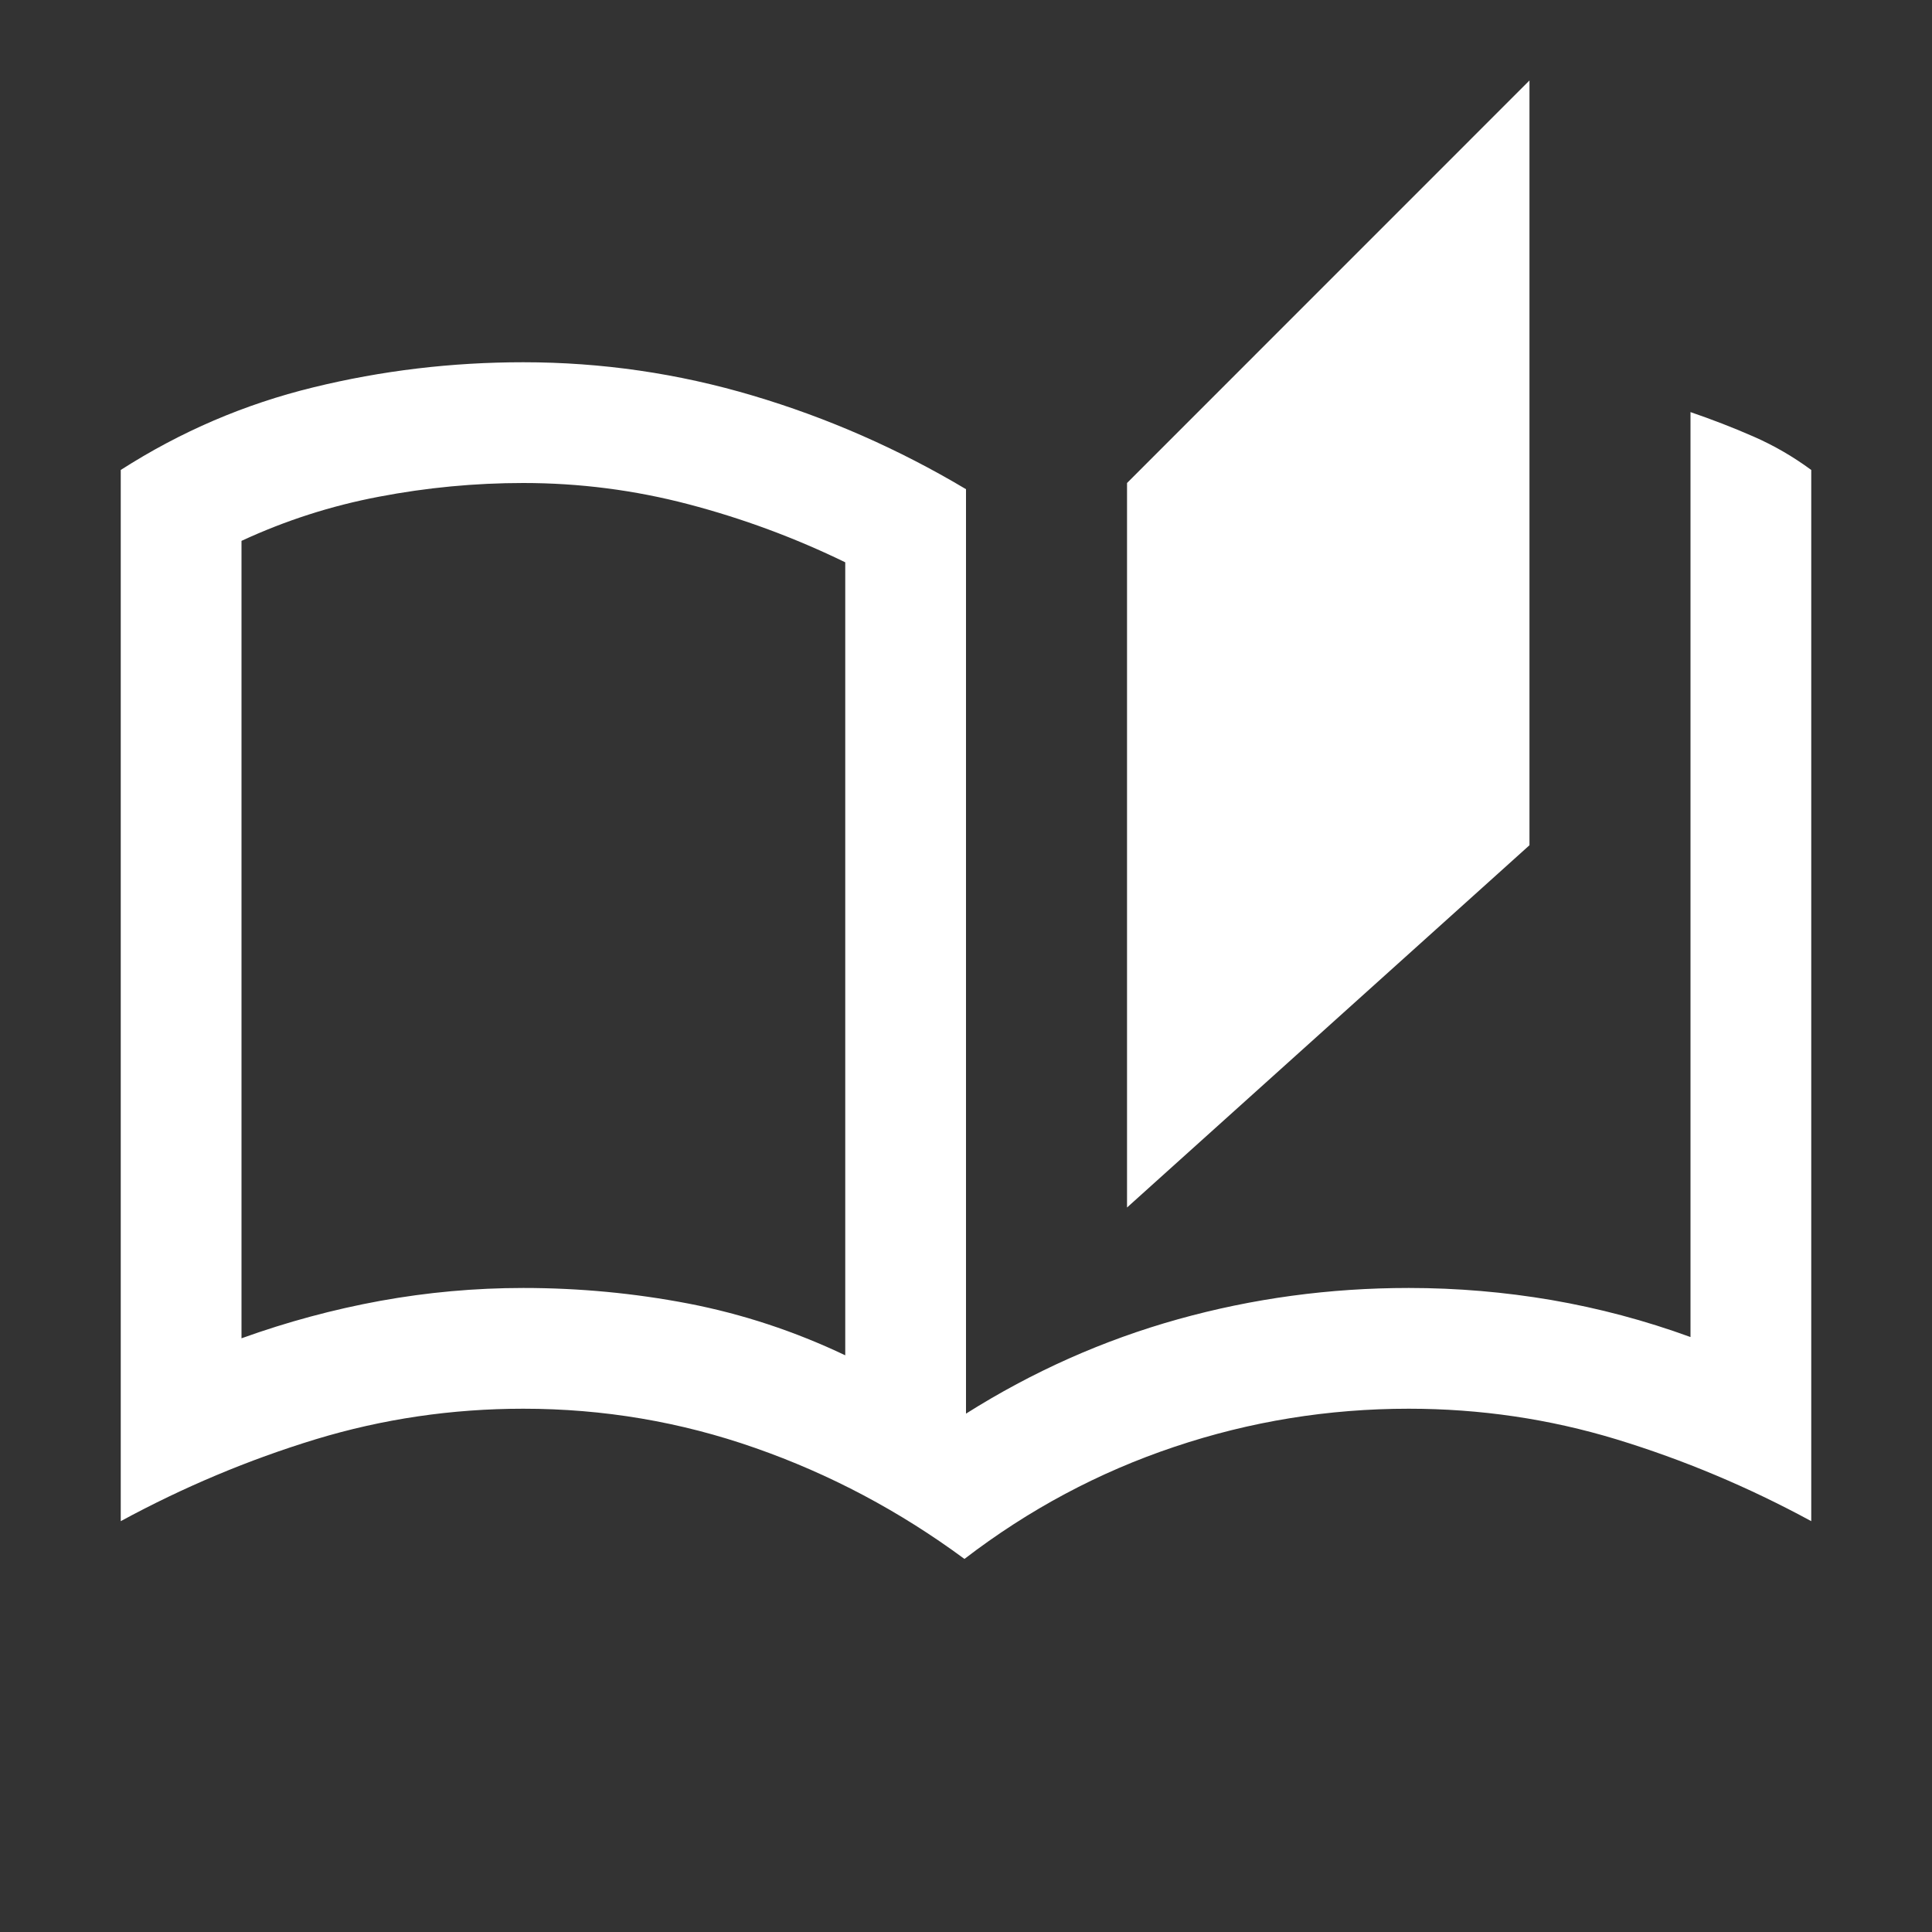 <svg width="20" height="20" viewBox="0 0 20 20" fill="none" xmlns="http://www.w3.org/2000/svg">
<rect x="0" y="0" width="20" height="20" fill="#333333" stroke="none"/>
<mask id="mask0_1_1304" style="mask-type:alpha" maskUnits="userSpaceOnUse" x="0" y="0" width="20" height="20">
<rect width="20" height="20" fill="#D9D9D9"/>
</mask>
<g mask="url(#mask0_1_1304)">
<path d="M9.984 16.138C9.312 15.642 8.59 15.259 7.817 14.989C7.045 14.718 6.245 14.583 5.417 14.583C4.677 14.583 3.96 14.689 3.266 14.9C2.572 15.112 1.9 15.394 1.25 15.747V4.865C1.869 4.468 2.533 4.183 3.243 4.01C3.953 3.836 4.677 3.75 5.417 3.75C6.228 3.75 7.019 3.865 7.792 4.095C8.564 4.324 9.3 4.647 10 5.064V14.634C10.689 14.199 11.421 13.873 12.194 13.657C12.967 13.441 13.764 13.333 14.583 13.333C15.083 13.333 15.576 13.375 16.062 13.458C16.549 13.542 17.028 13.669 17.5 13.841V4.266C17.722 4.342 17.94 4.426 18.152 4.519C18.365 4.612 18.564 4.728 18.75 4.865V15.747C18.1 15.394 17.428 15.112 16.734 14.9C16.04 14.689 15.323 14.583 14.583 14.583C13.75 14.583 12.942 14.714 12.159 14.977C11.376 15.239 10.651 15.626 9.984 16.138ZM11.667 12.5V5L15.833 0.833V8.75L11.667 12.5ZM8.75 14.03V5.821C8.228 5.567 7.687 5.367 7.127 5.22C6.567 5.073 5.997 5 5.417 5C4.917 5 4.419 5.047 3.923 5.142C3.427 5.236 2.953 5.389 2.5 5.599V13.854C2.972 13.684 3.451 13.555 3.938 13.466C4.424 13.378 4.917 13.333 5.417 13.333C5.997 13.333 6.566 13.387 7.124 13.494C7.683 13.602 8.224 13.78 8.75 14.03Z" fill="white"/>
</g>
</svg>

